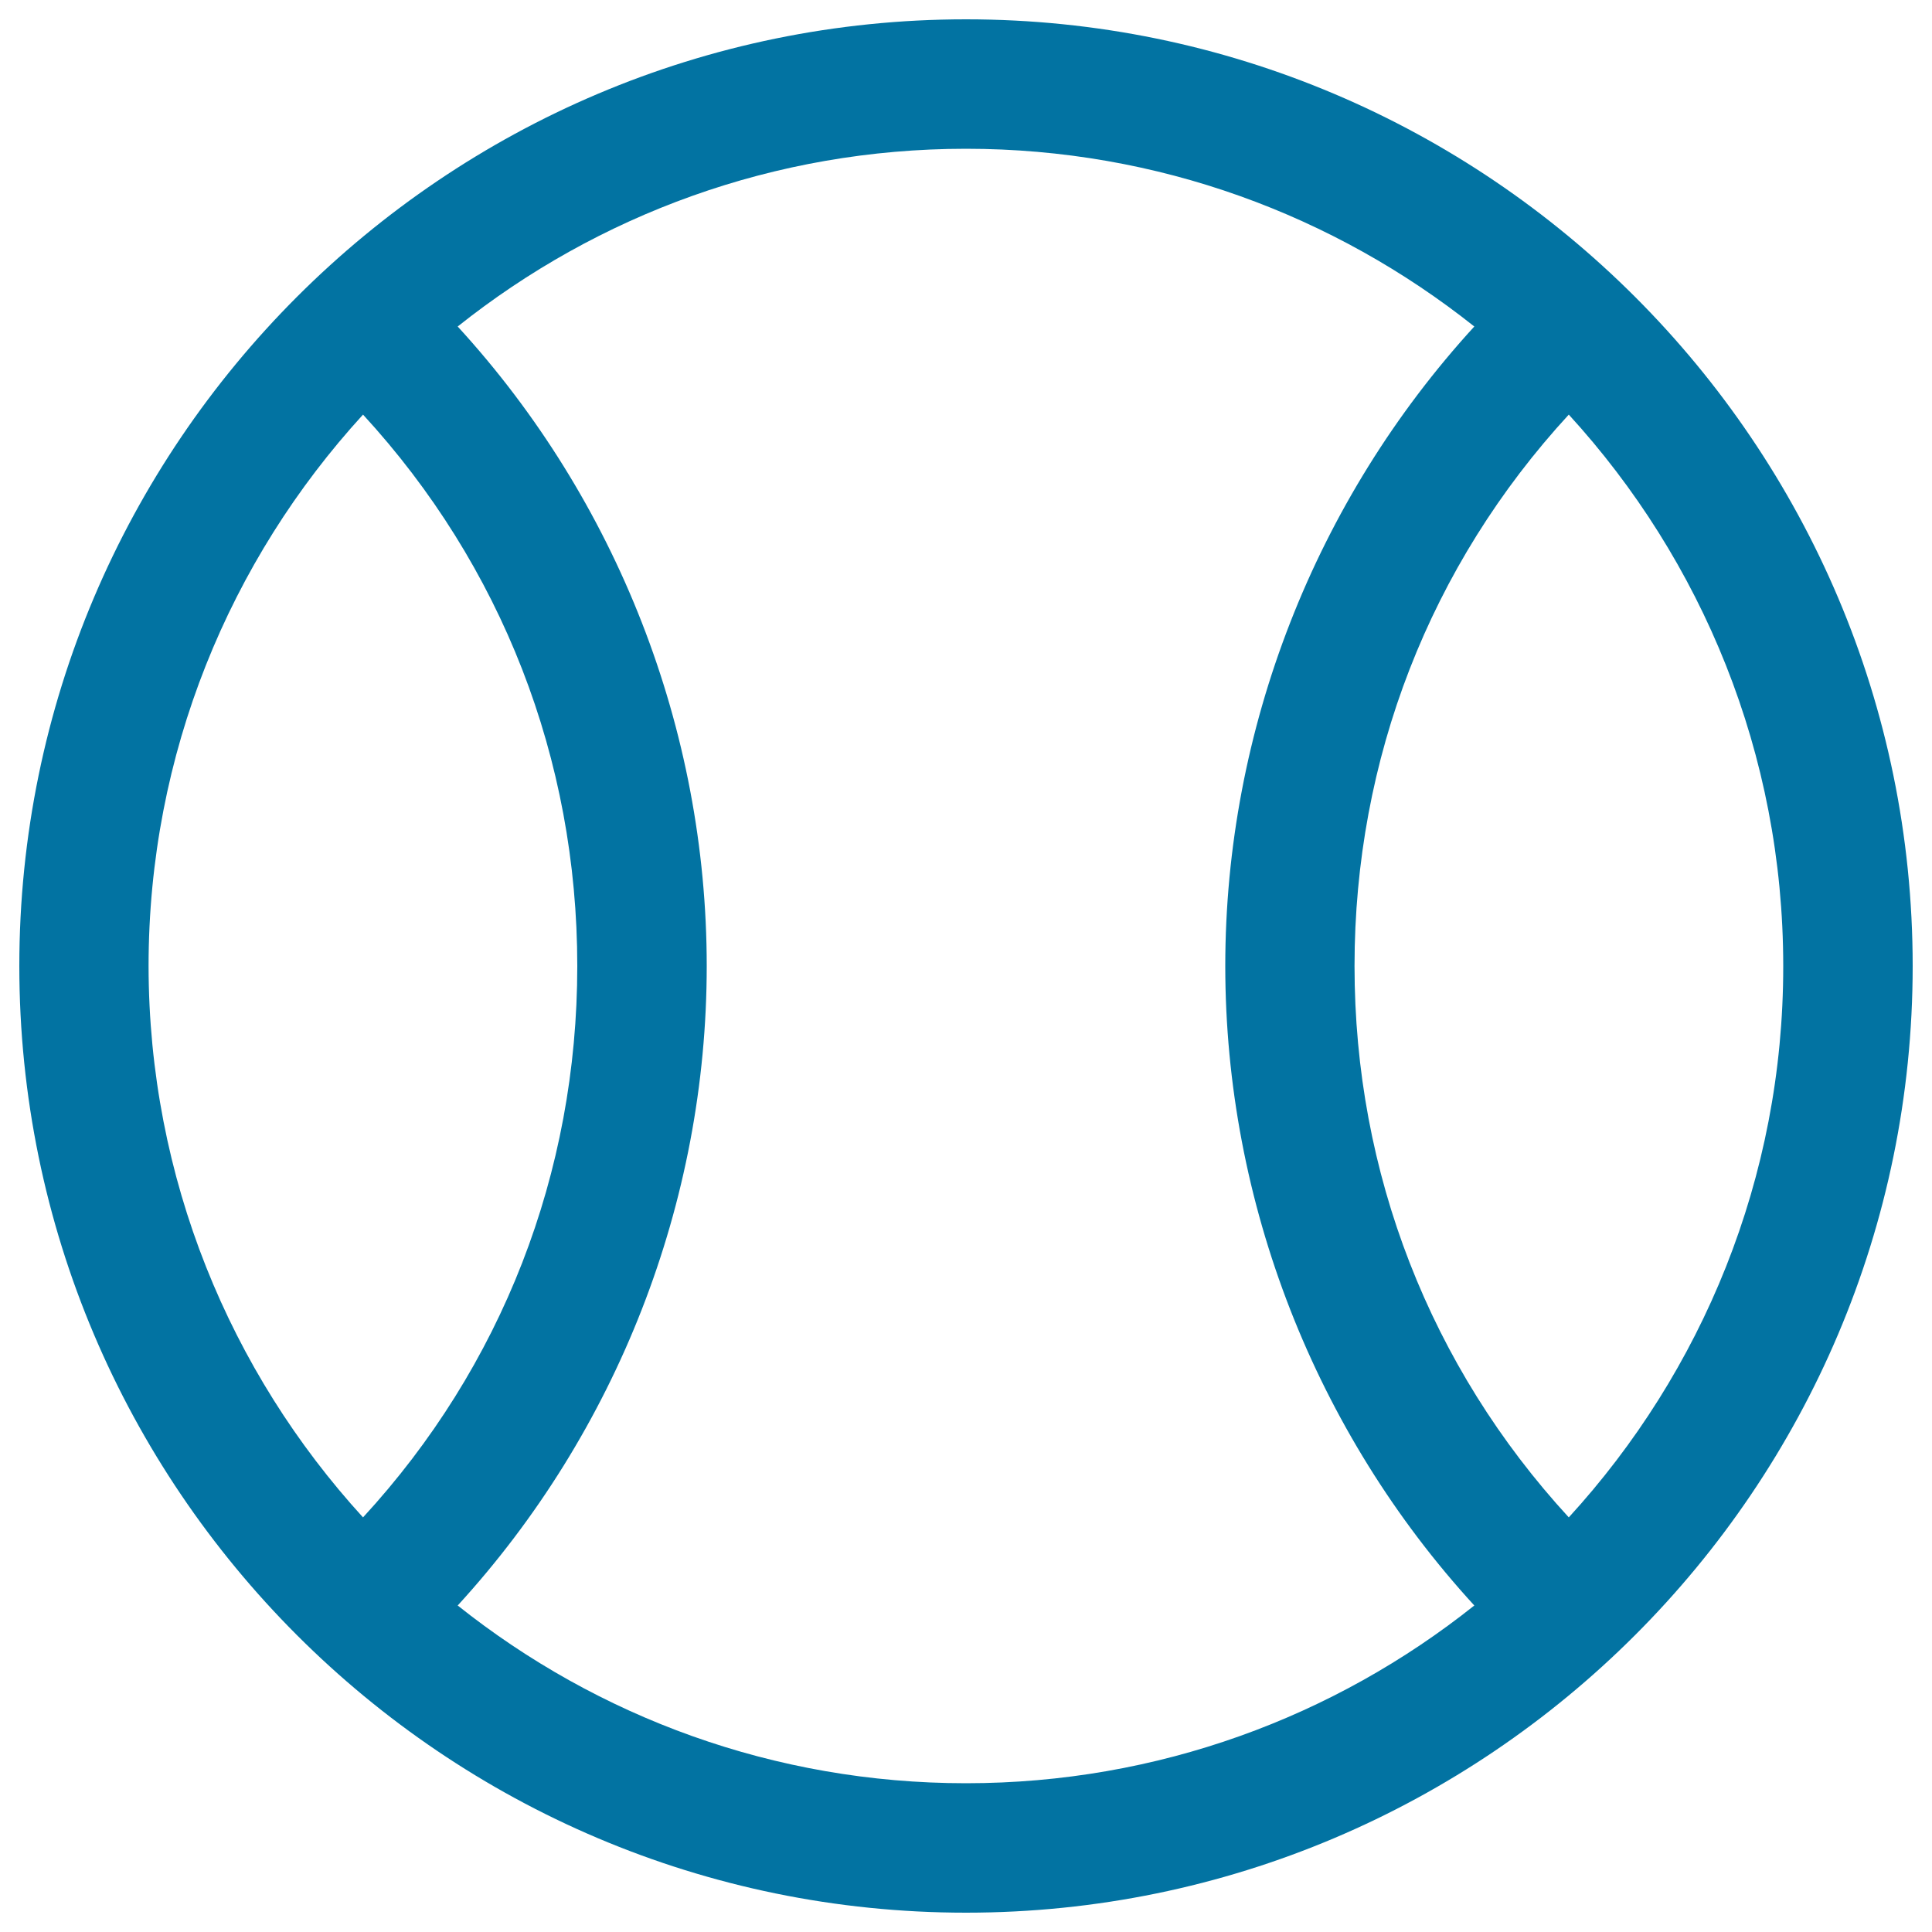 <svg xmlns="http://www.w3.org/2000/svg" viewBox="0 0 1000 1000" style="fill:#0273a2">
<title>Tennis Ball Outline SVG icon</title>
<path d="M500,10C229.8,10,10,229.8,10,500c0,270.2,219.8,490,490,490c270.2,0,490-219.8,490-490C990,229.8,770.2,10,500,10z M76.9,500c0-109.9,42.1-210.1,111-285.4c71.7,78,110.9,178.2,110.9,285.4c0,107.2-39.1,207.4-110.9,285.4C119.1,710.1,77,609.9,76.9,500z M236.9,831c82.3-89.9,128.9-208.5,128.9-331c0-122.5-46.6-241.2-128.9-331c72.3-57.6,163.7-92,263.1-92c99.4,0,190.8,34.5,263.1,92c-82.3,89.9-128.9,208.5-128.9,331c0,122.5,46.6,241.2,128.9,331c-72.3,57.6-163.7,92-263.1,92C400.6,923,309.2,888.6,236.9,831z M812,785.4c-71.7-78-110.9-178.2-110.9-285.4c0-107.2,39.1-207.4,110.9-285.4c68.9,75.3,111,175.5,111,285.4C923.1,609.9,880.9,710.1,812,785.4z"/>
</svg>